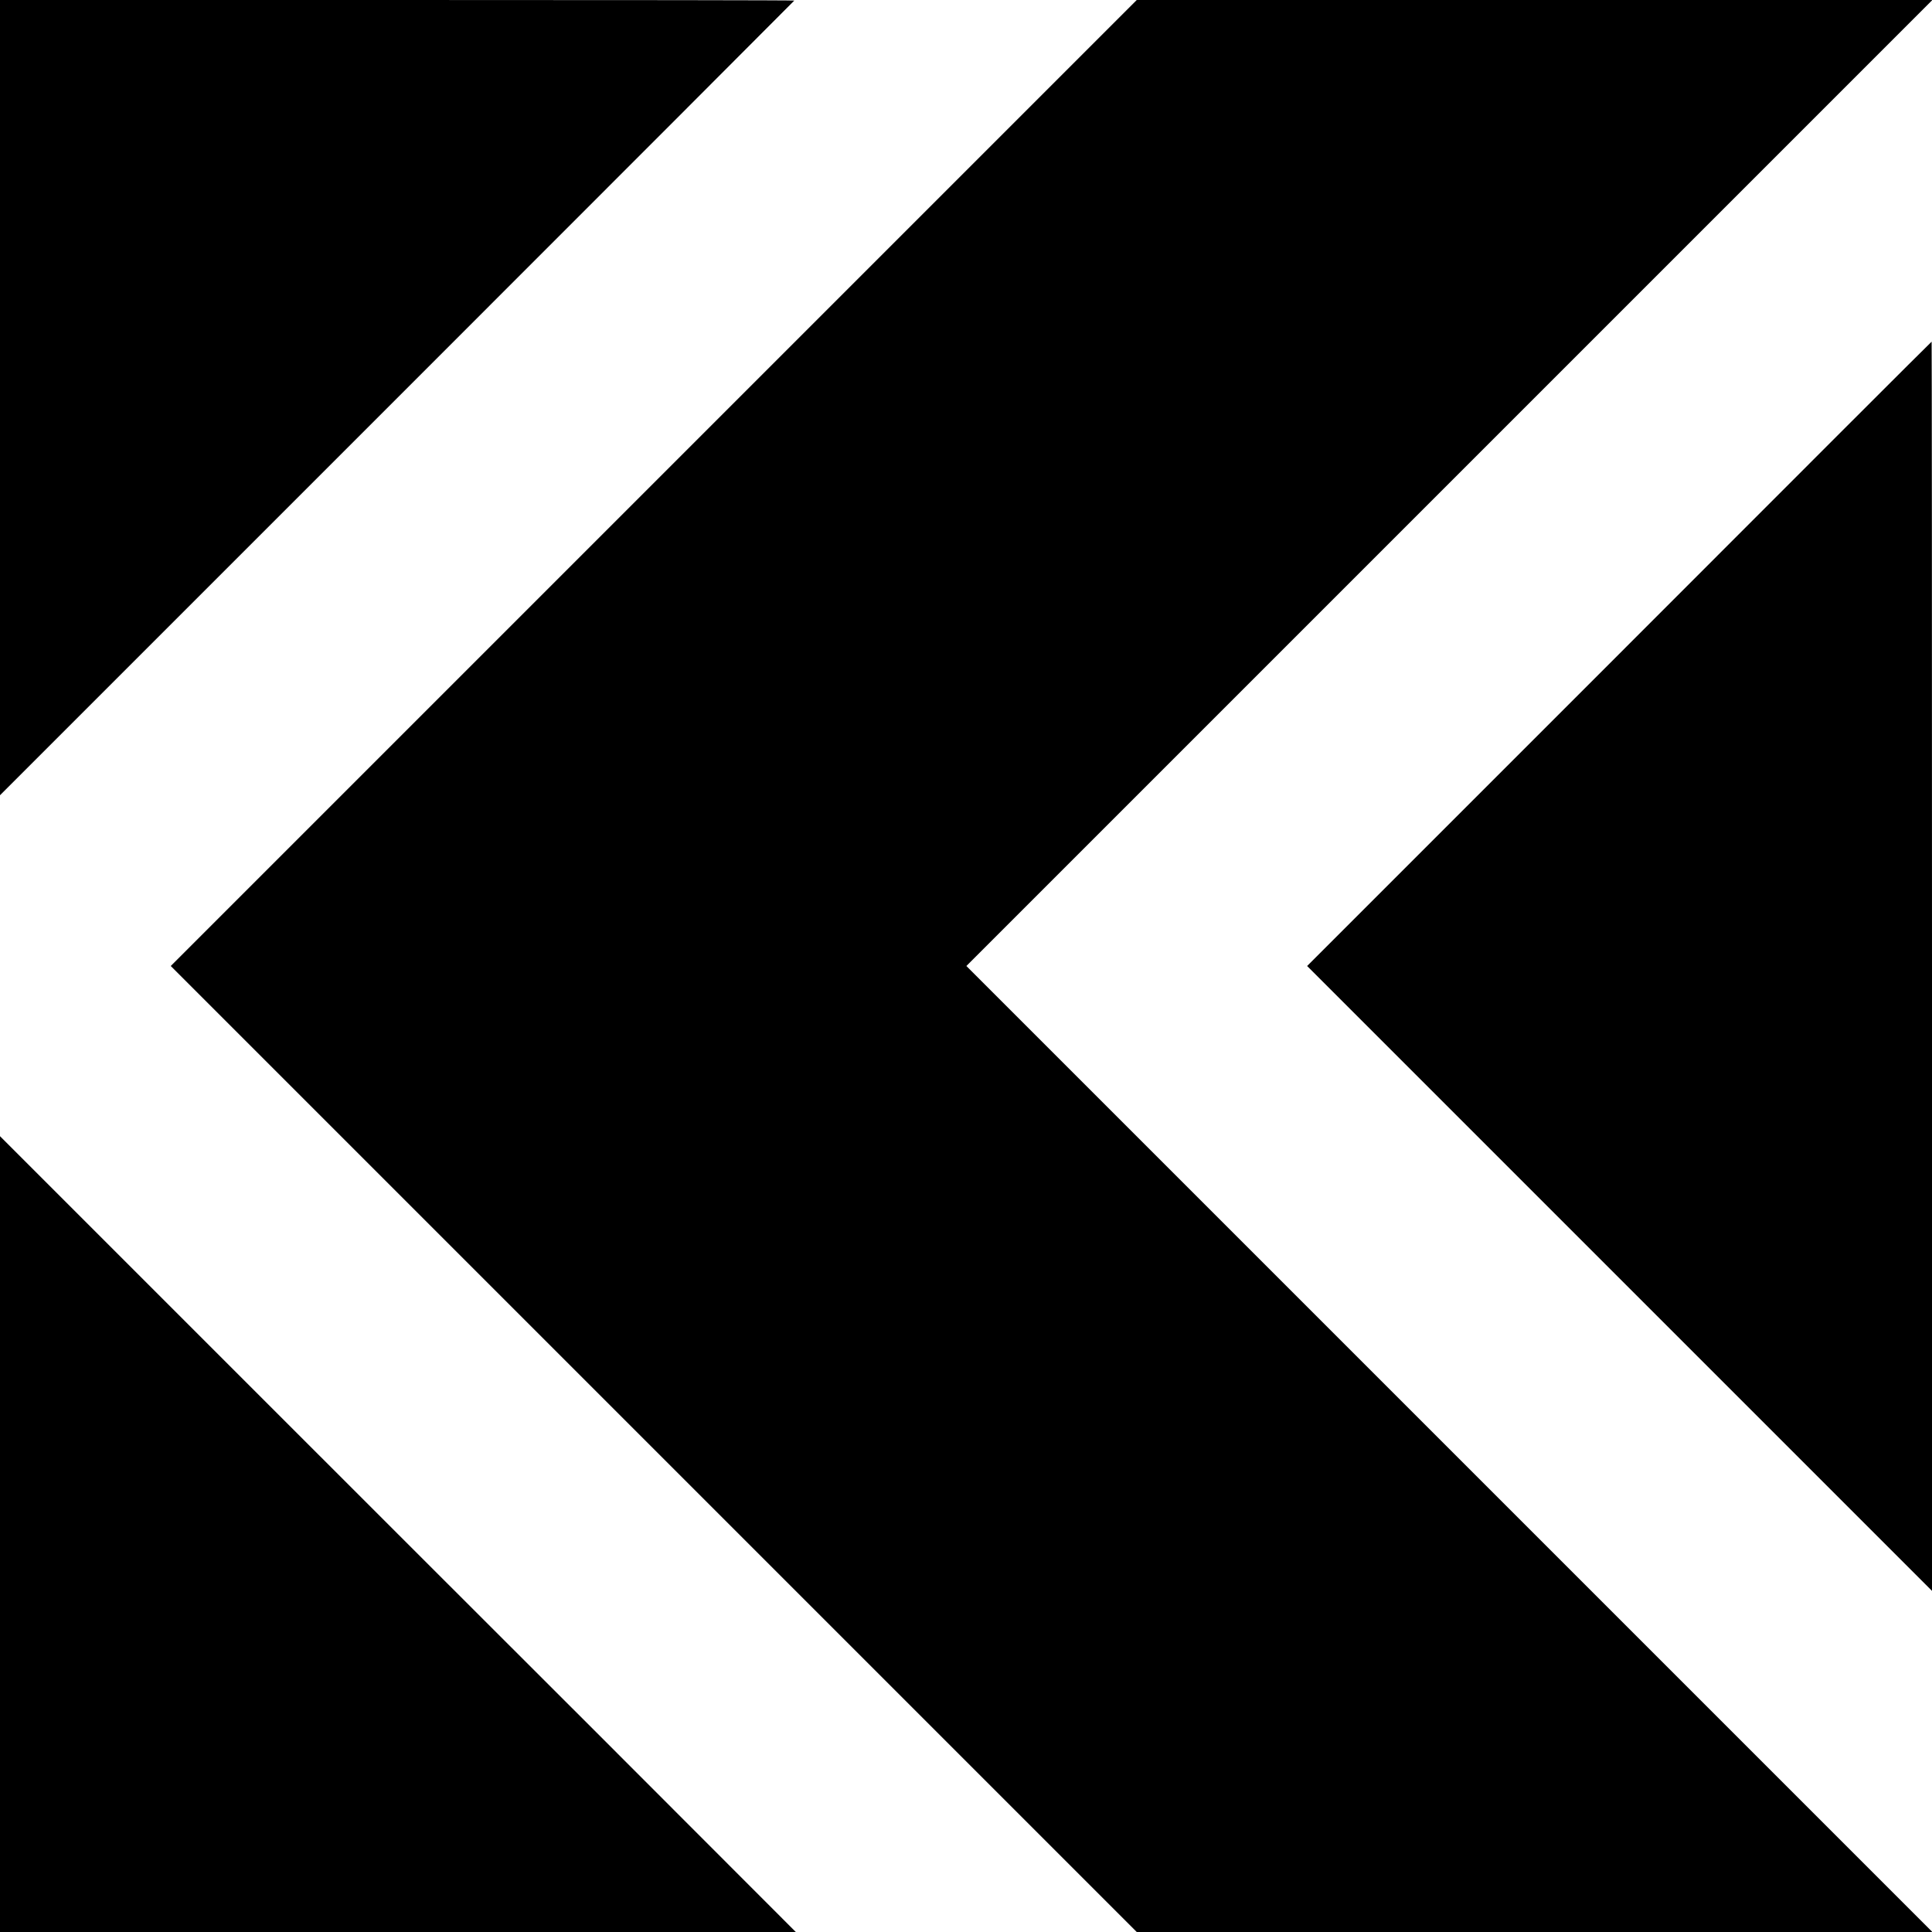 <?xml version="1.0" standalone="no"?>
<!DOCTYPE svg PUBLIC "-//W3C//DTD SVG 20010904//EN"
 "http://www.w3.org/TR/2001/REC-SVG-20010904/DTD/svg10.dtd">
<svg version="1.0" xmlns="http://www.w3.org/2000/svg"
 width="1024pt" height="1024pt" viewBox="0 0 1024 1024"
 preserveAspectRatio="xMidYMid meet">
<g transform="translate(0,1024) scale(0.1,-0.1)"
fill="#000000" stroke="none">
<path d="M0 8133 l0 -2108 2105 2105 c1158 1158 2105 2106 2105 2107 0 2 -947
3 -2105 3 l-2105 0 0 -2107z"/>
<path d="M3465 7680 l-2560 -2560 2560 -2560 2560 -2560 2108 0 2109 0 -2560
2560 -2560 2560 2560 2560 2560 2560 -2109 0 -2108 0 -2560 -2560z"/>
<path d="M8582 6774 l-1654 -1654 1656 -1656 1656 -1656 0 3311 c0 1821 -1
3311 -2 3310 -2 0 -747 -745 -1656 -1655z"/>
<path d="M0 2109 l0 -2109 2109 0 2109 0 -1056 1057 c-582 581 -1531 1530
-2109 2108 l-1053 1053 0 -2109z"/>
</g>
</svg>
